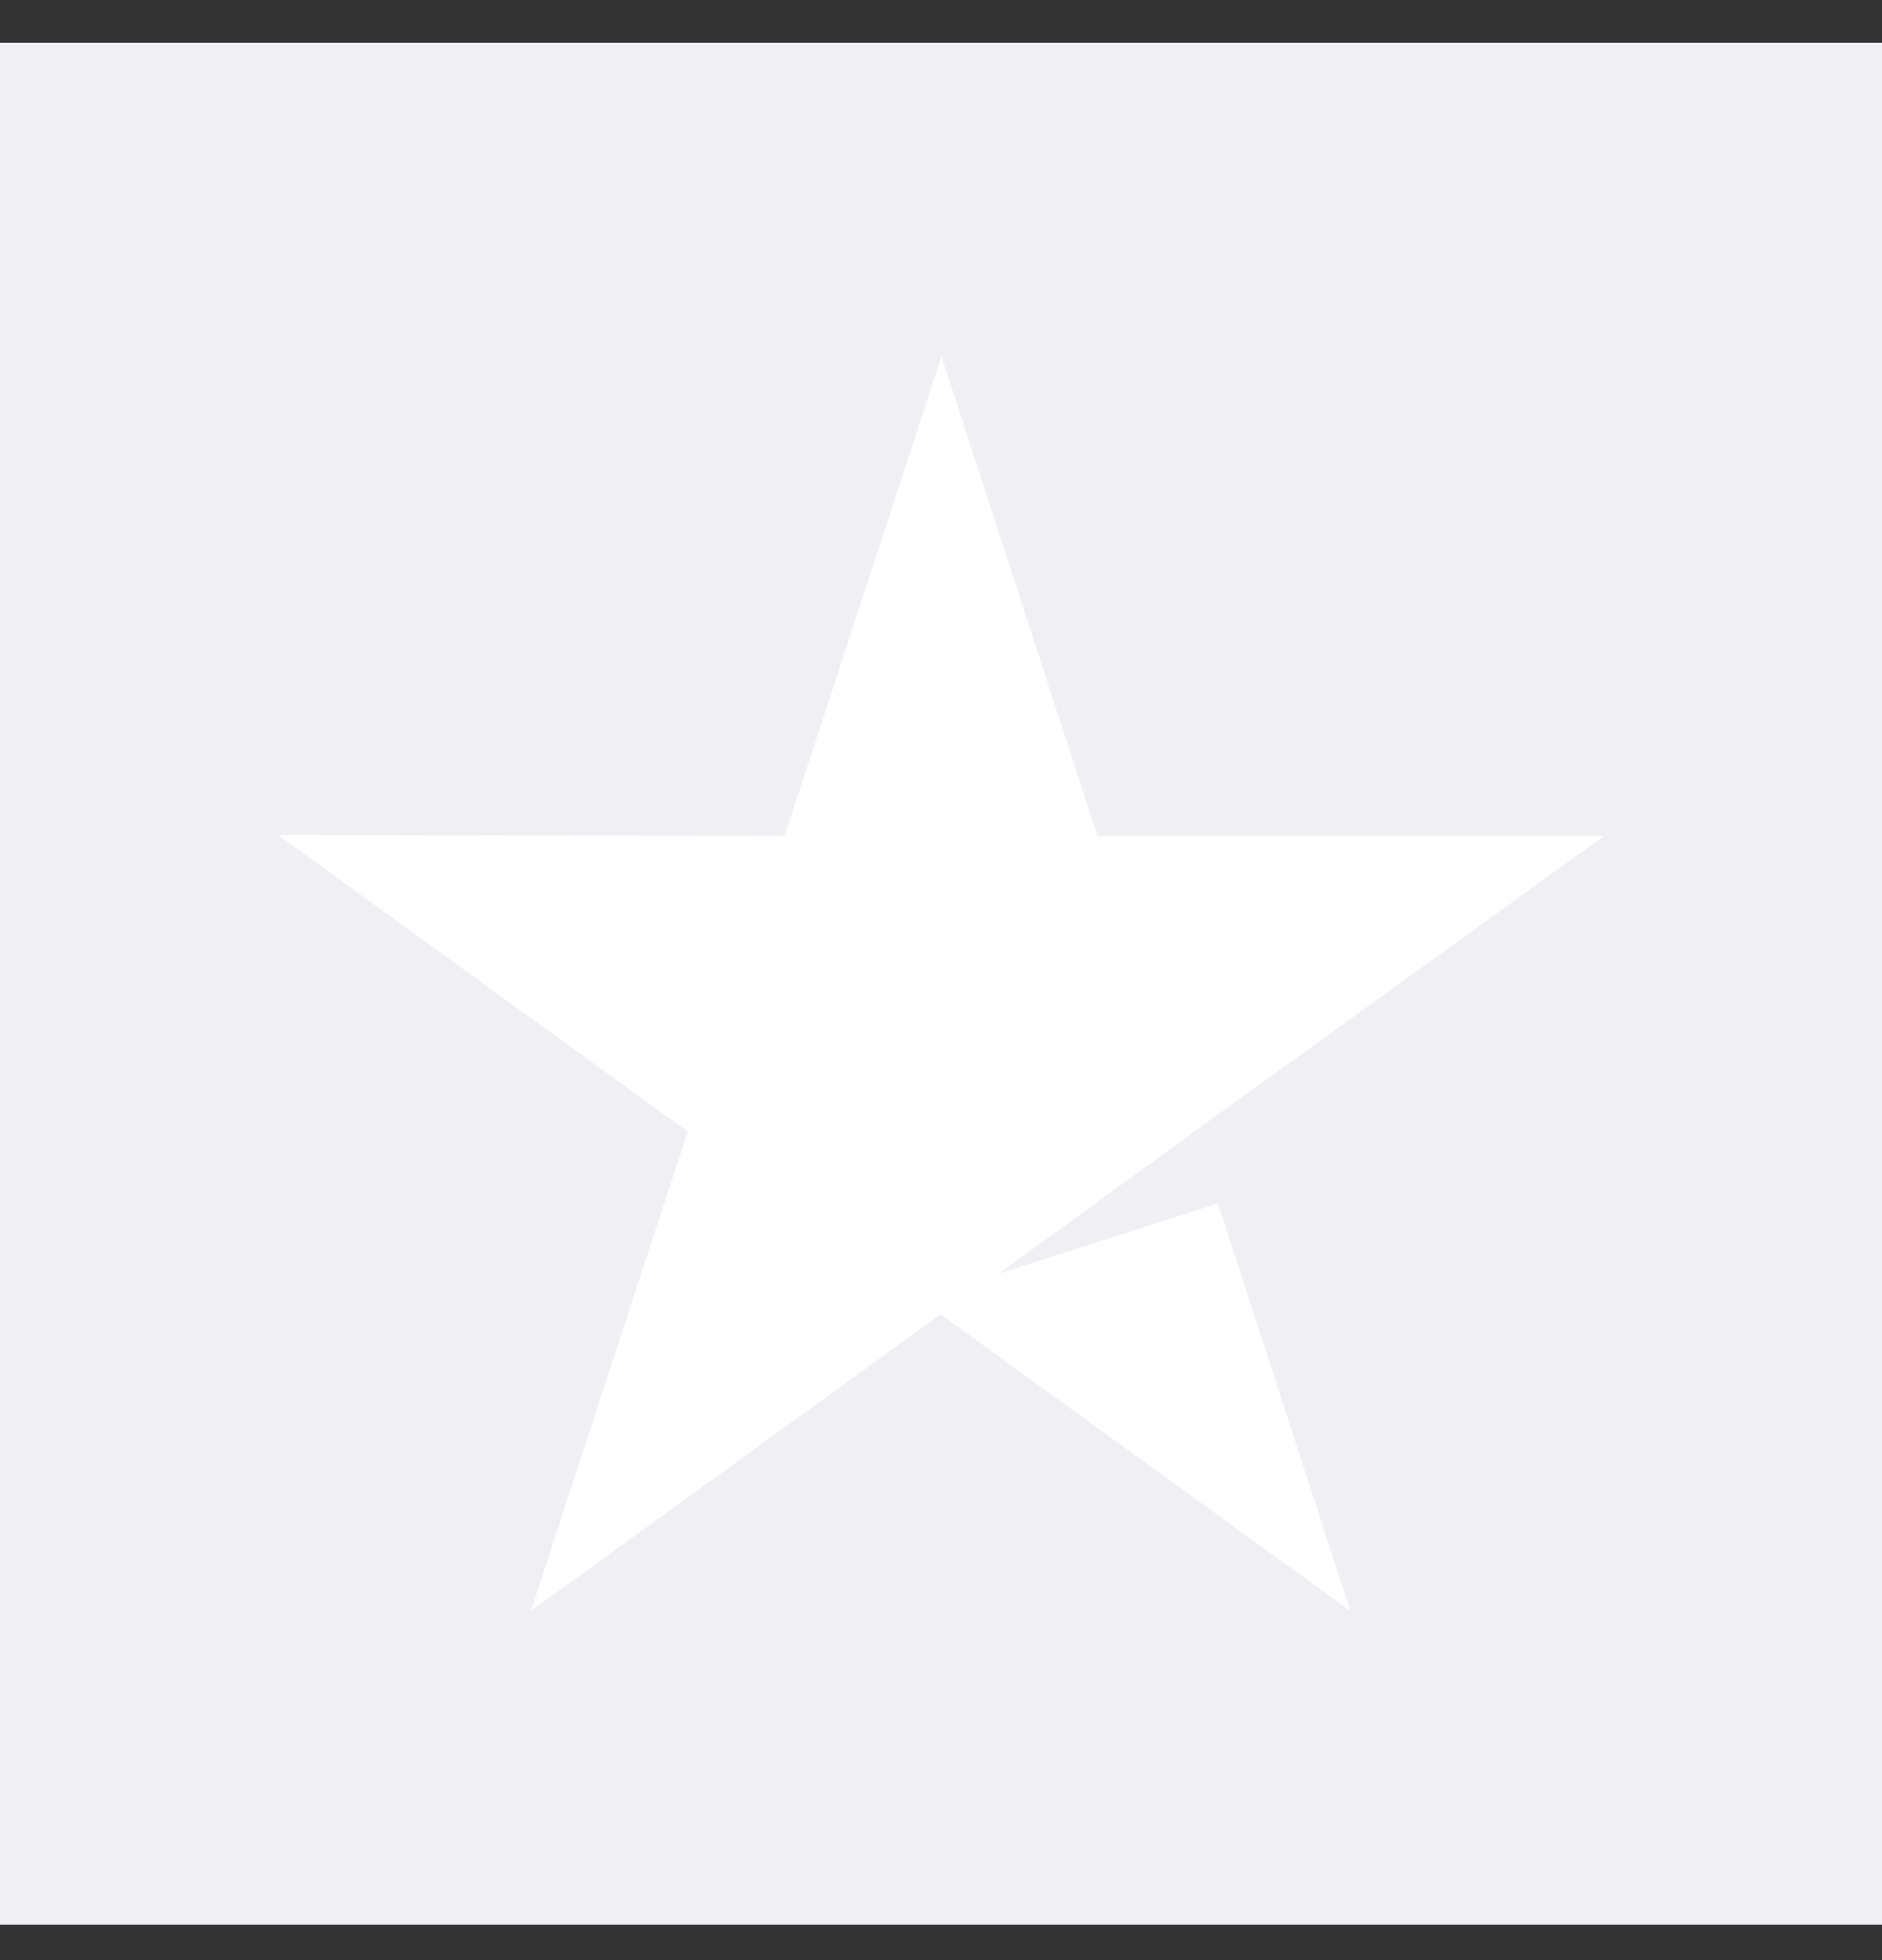 <svg width="24" height="25" viewBox="0 0 24 25" fill="none" xmlns="http://www.w3.org/2000/svg">
<rect x="0" y="0" width="24" height="25" fill="#333333" stroke="none"/>
<rect y="0.547" width="24" height="24" fill="#F0EFF4"/>
<path d="M12.734 16.247L15.23 14.432L20.456 10.661H13.995L12.006 4.547L10.006 10.661L3.545 10.649L8.77 14.432L6.77 20.547L11.994 16.763L17.22 20.547L15.532 15.349L12.734 16.247Z" fill="white"/>
</svg>
